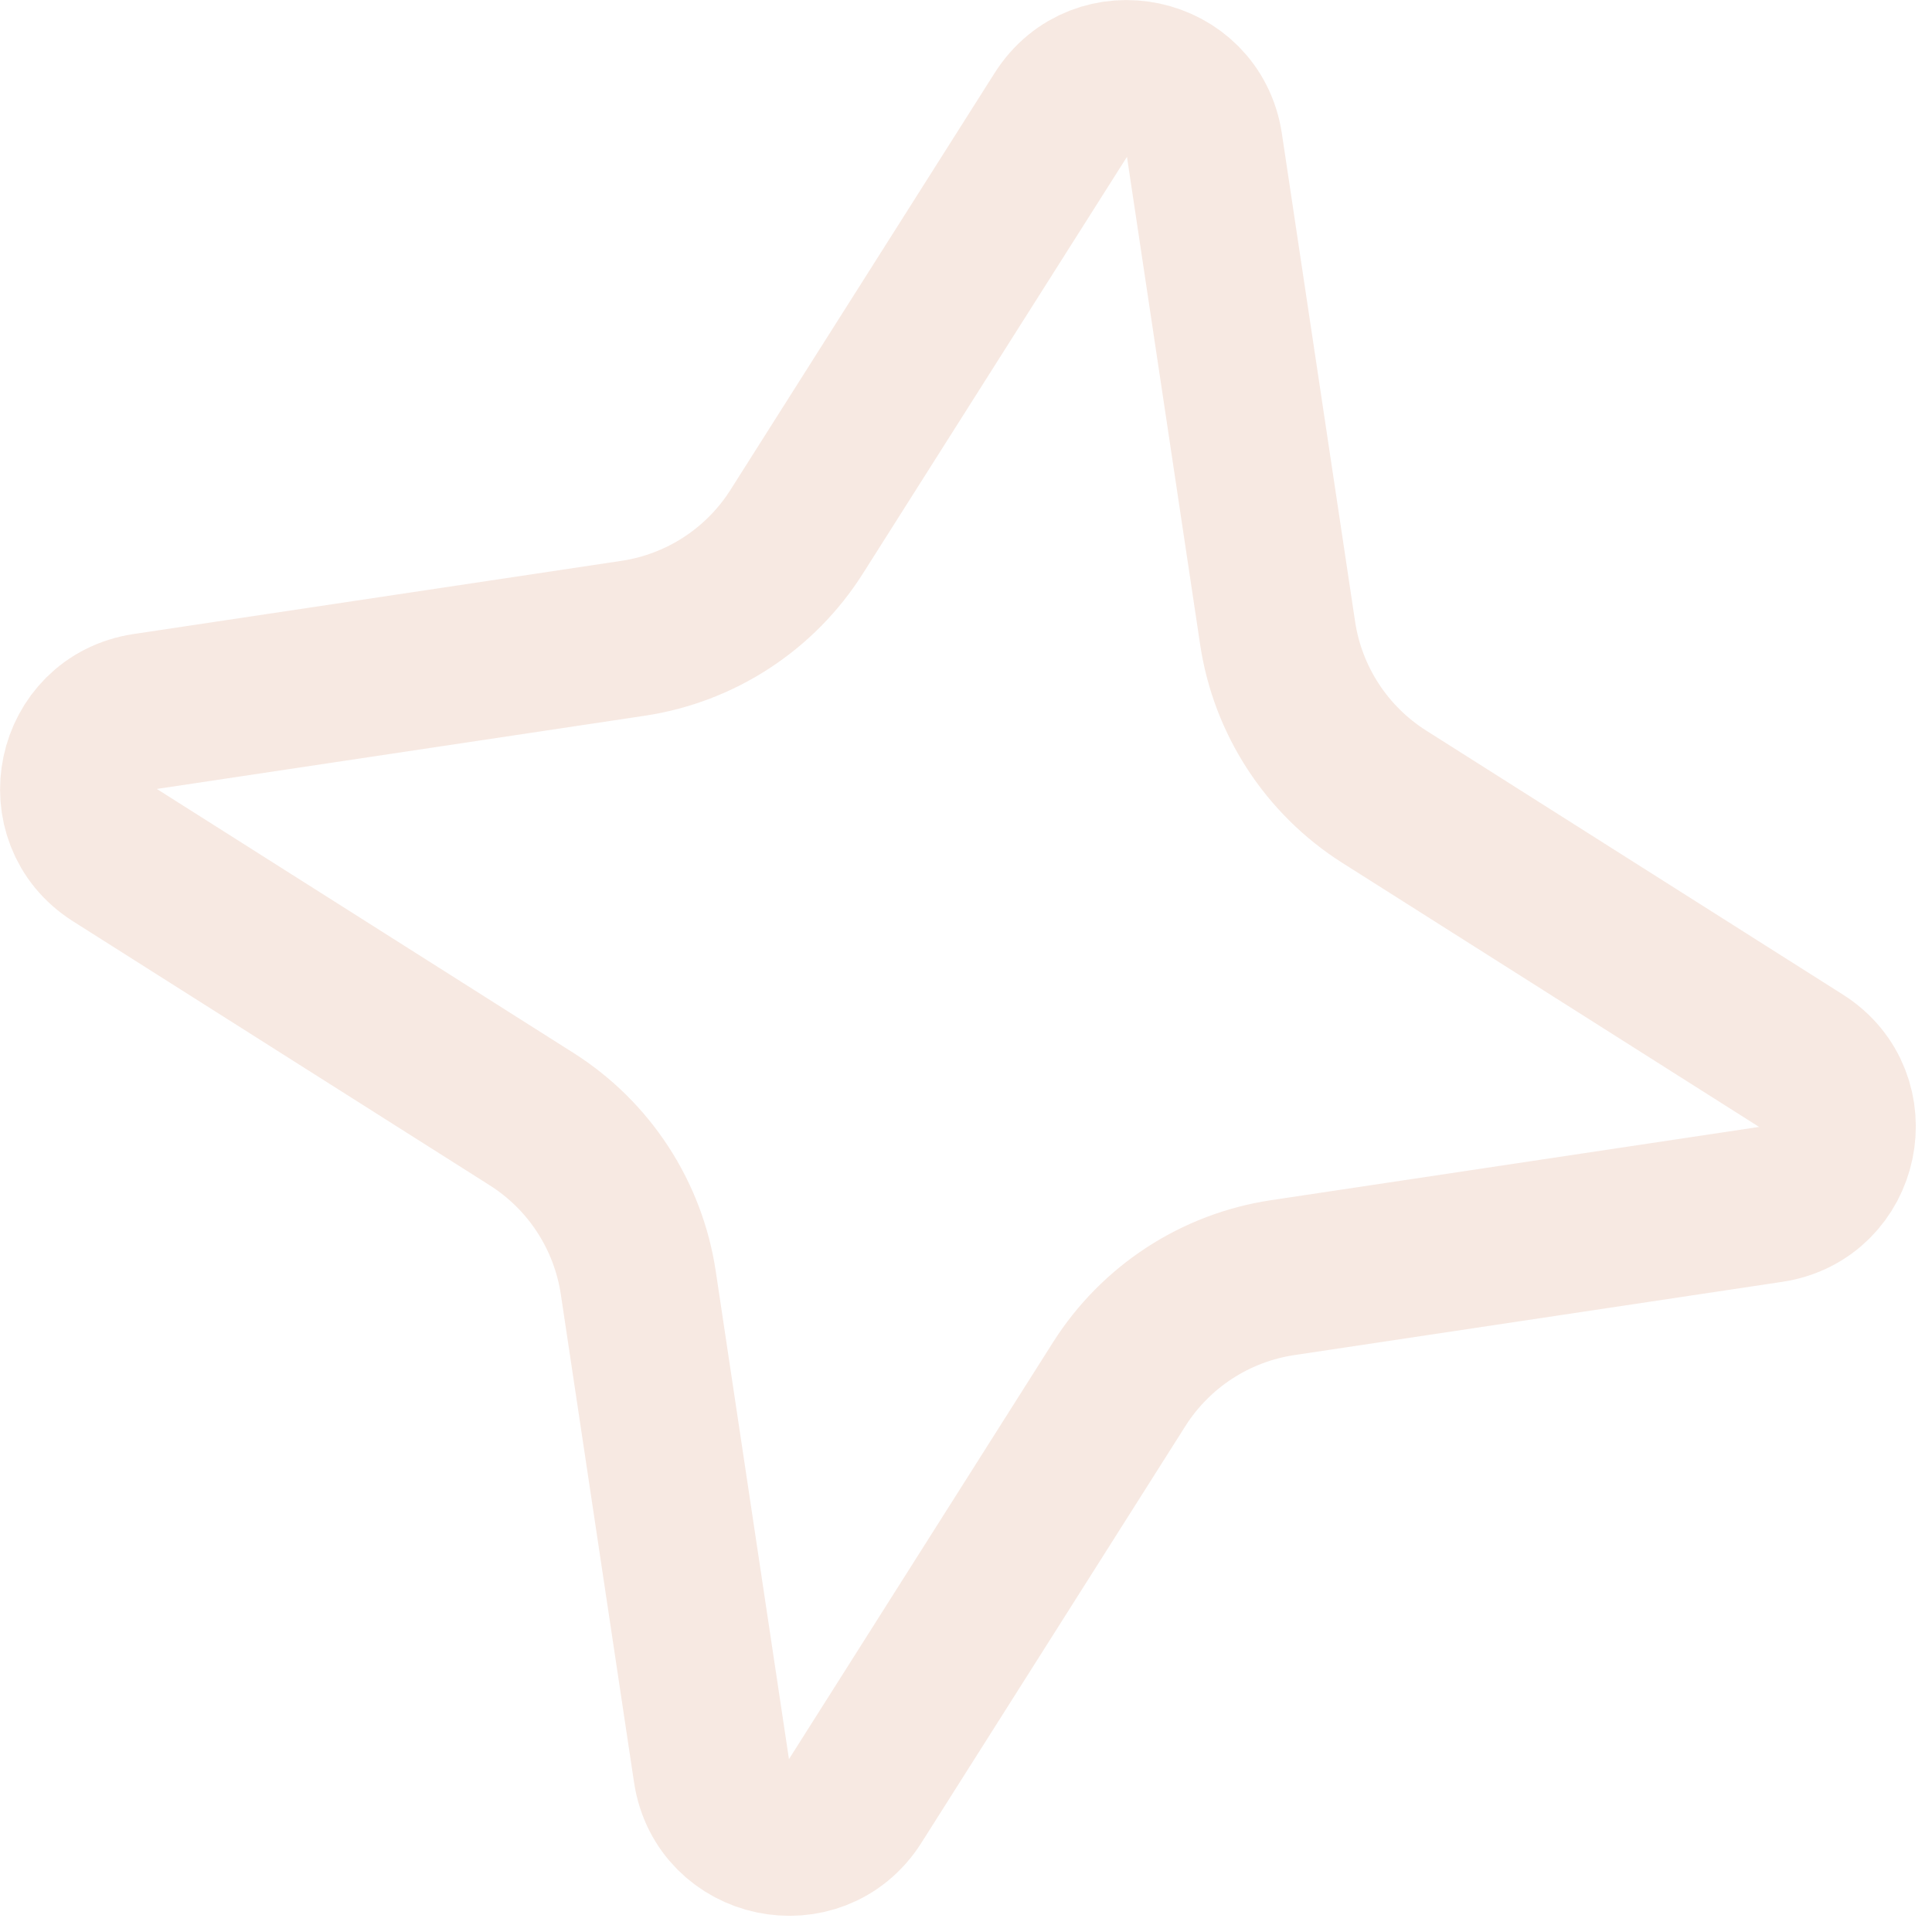 <?xml version="1.0" encoding="UTF-8"?> <svg xmlns="http://www.w3.org/2000/svg" width="37" height="37" viewBox="0 0 37 37" fill="none"><path opacity="0.15" d="M34.492 20.315C35.665 21.058 35.285 22.859 33.912 23.065L24.567 24.468C23.276 24.661 22.133 25.406 21.434 26.509L16.377 34.492C15.633 35.665 13.832 35.285 13.626 33.912L12.224 24.567C12.03 23.276 11.285 22.132 10.182 21.433L2.2 16.376C1.027 15.633 1.406 13.832 2.78 13.626L12.125 12.224C13.416 12.03 14.56 11.285 15.258 10.182L20.316 2.2C21.059 1.026 22.859 1.406 23.066 2.78L24.468 12.125C24.662 13.416 25.407 14.559 26.51 15.258L34.492 20.315Z" stroke="#CA7042" stroke-width="3"></path></svg> 